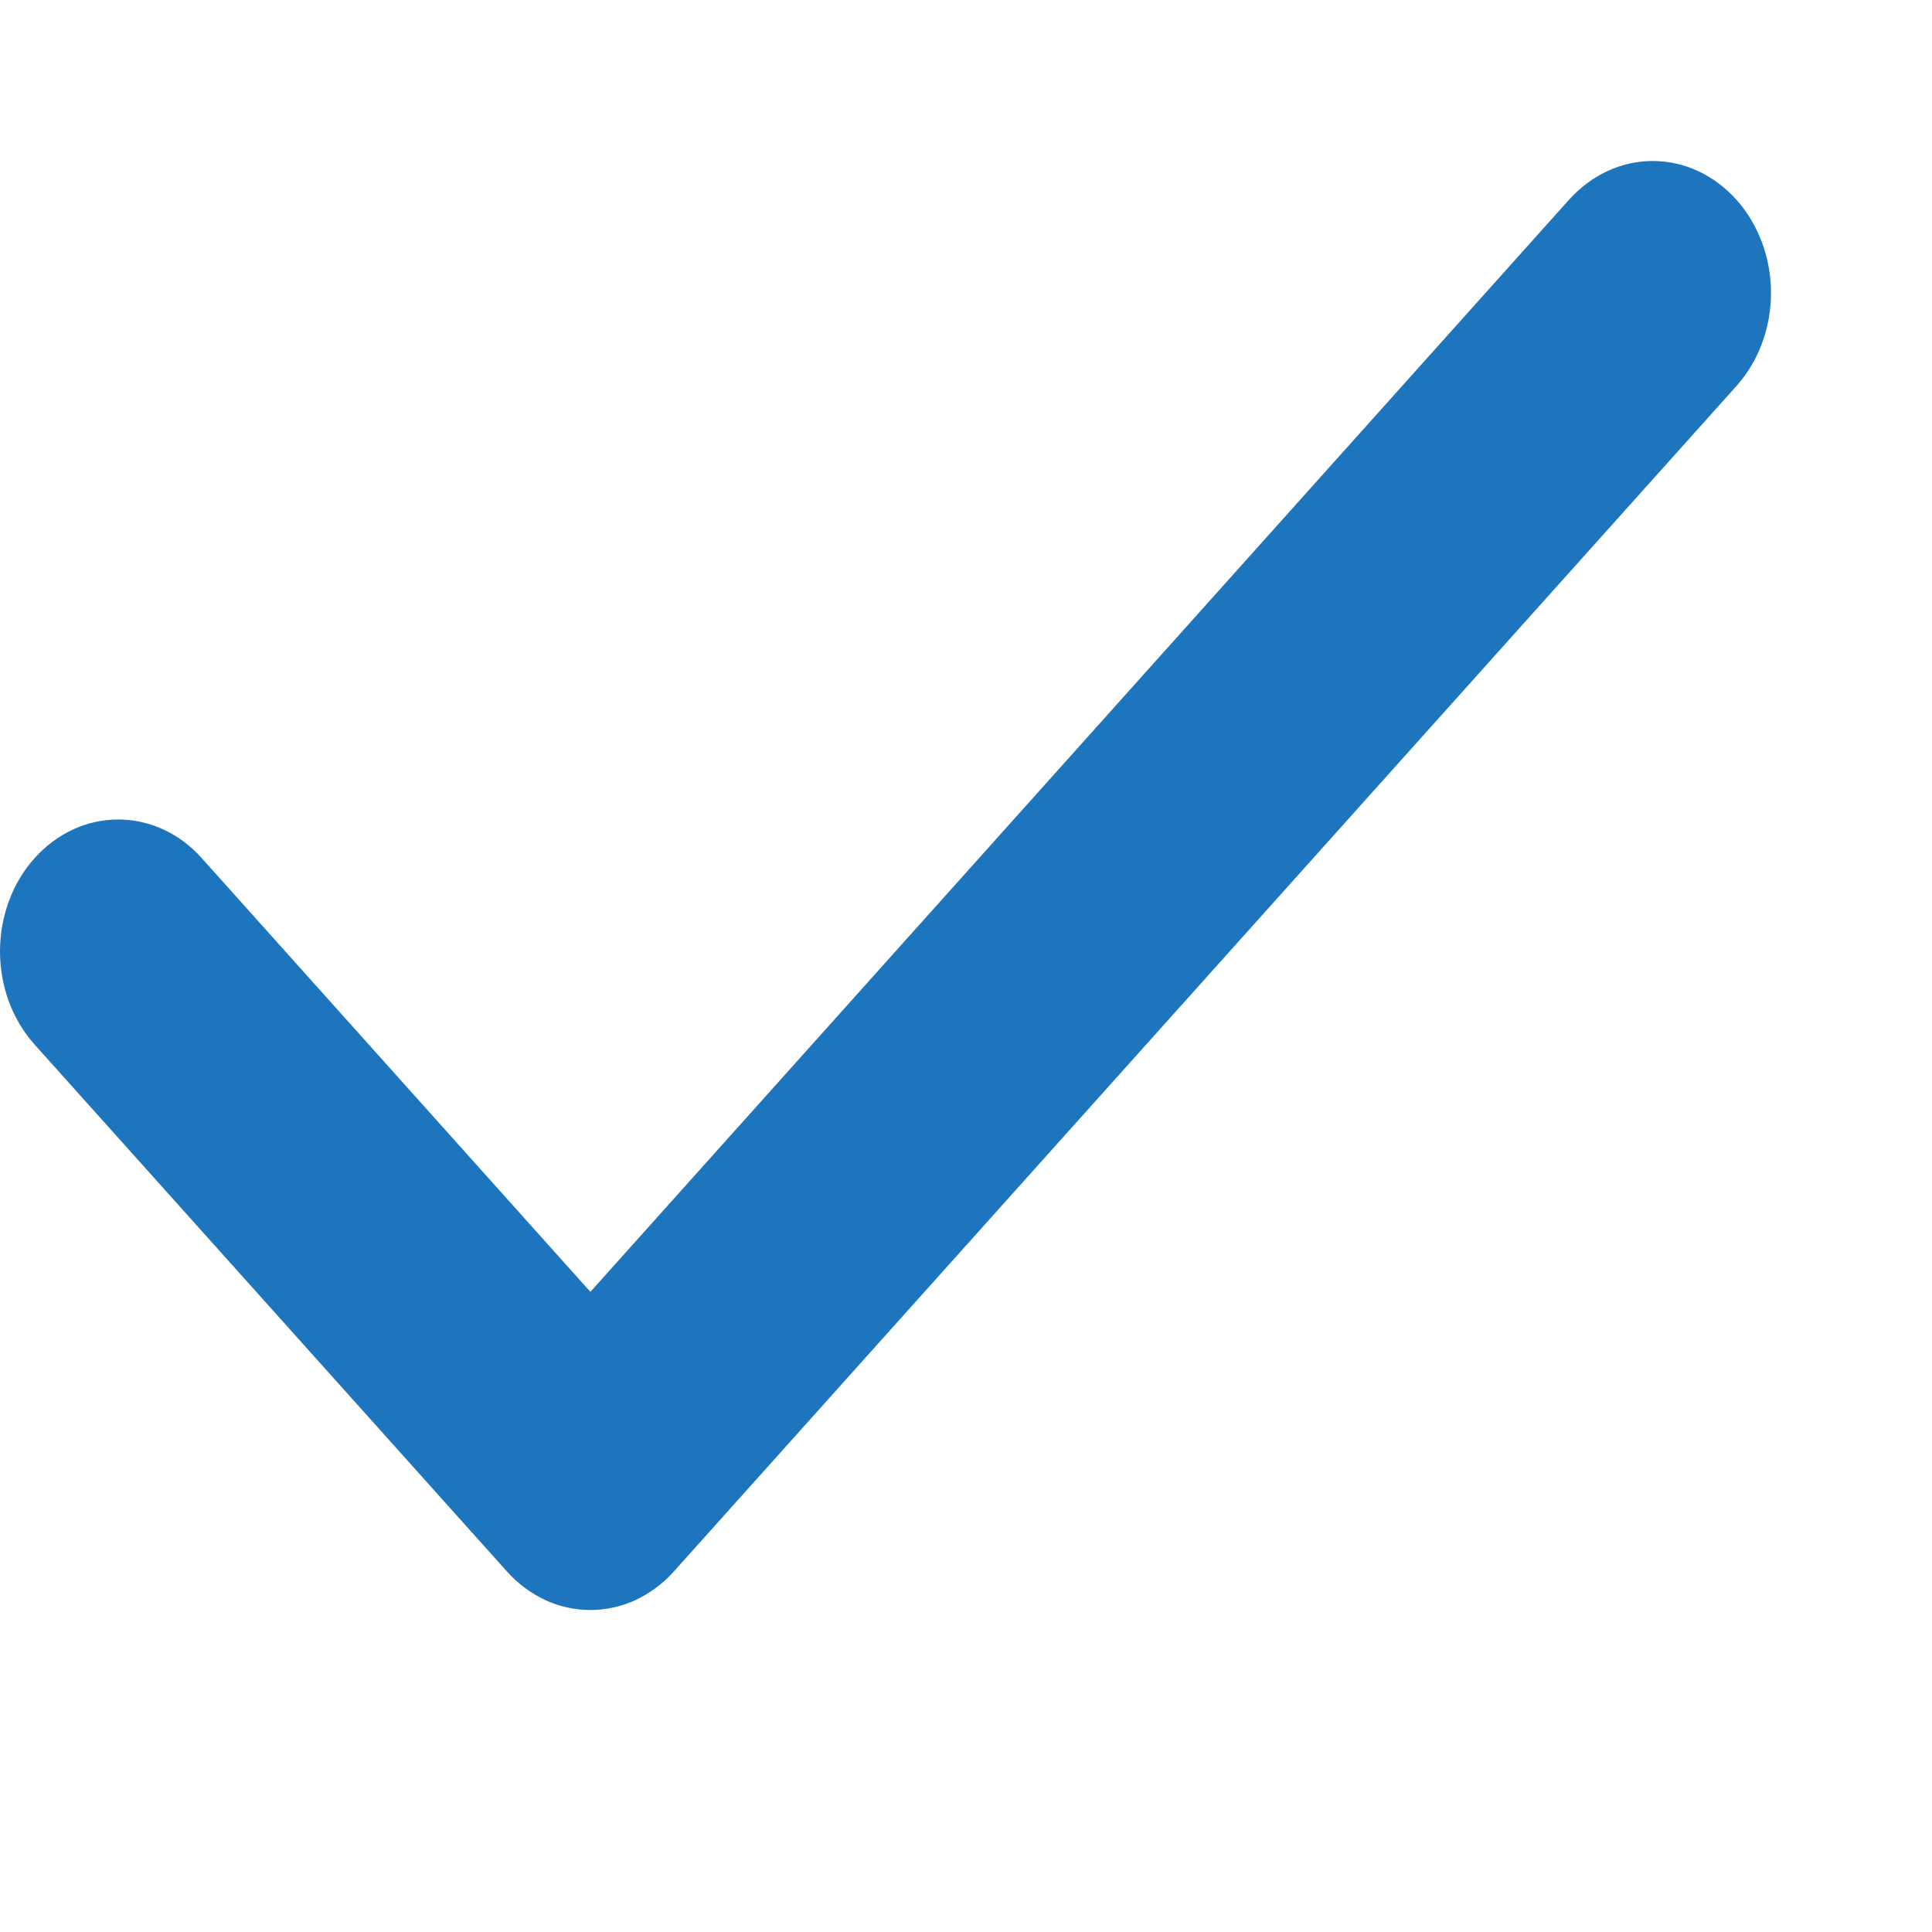 <svg width="12" height="12" viewBox="0 0 12 12" fill="none" xmlns="http://www.w3.org/2000/svg">
<path d="M10.785 1.24C10.853 1.316 10.907 1.407 10.944 1.506C10.981 1.605 11 1.712 11 1.819C11 1.927 10.981 2.033 10.944 2.133C10.907 2.232 10.853 2.322 10.785 2.398L4.186 9.76C4.118 9.836 4.037 9.896 3.948 9.938C3.859 9.979 3.763 10 3.667 10C3.57 10 3.475 9.979 3.386 9.938C3.297 9.896 3.216 9.836 3.148 9.76L0.215 6.488C0.077 6.334 0 6.126 0 5.909C0 5.692 0.077 5.483 0.215 5.33C0.353 5.176 0.539 5.09 0.734 5.09C0.929 5.09 1.116 5.176 1.253 5.33L3.667 8.024L9.746 1.24C9.815 1.164 9.895 1.104 9.985 1.062C10.074 1.021 10.169 1 10.265 1C10.362 1 10.457 1.021 10.546 1.062C10.636 1.104 10.716 1.164 10.785 1.24Z" fill="#1D75BE"/>
</svg>
